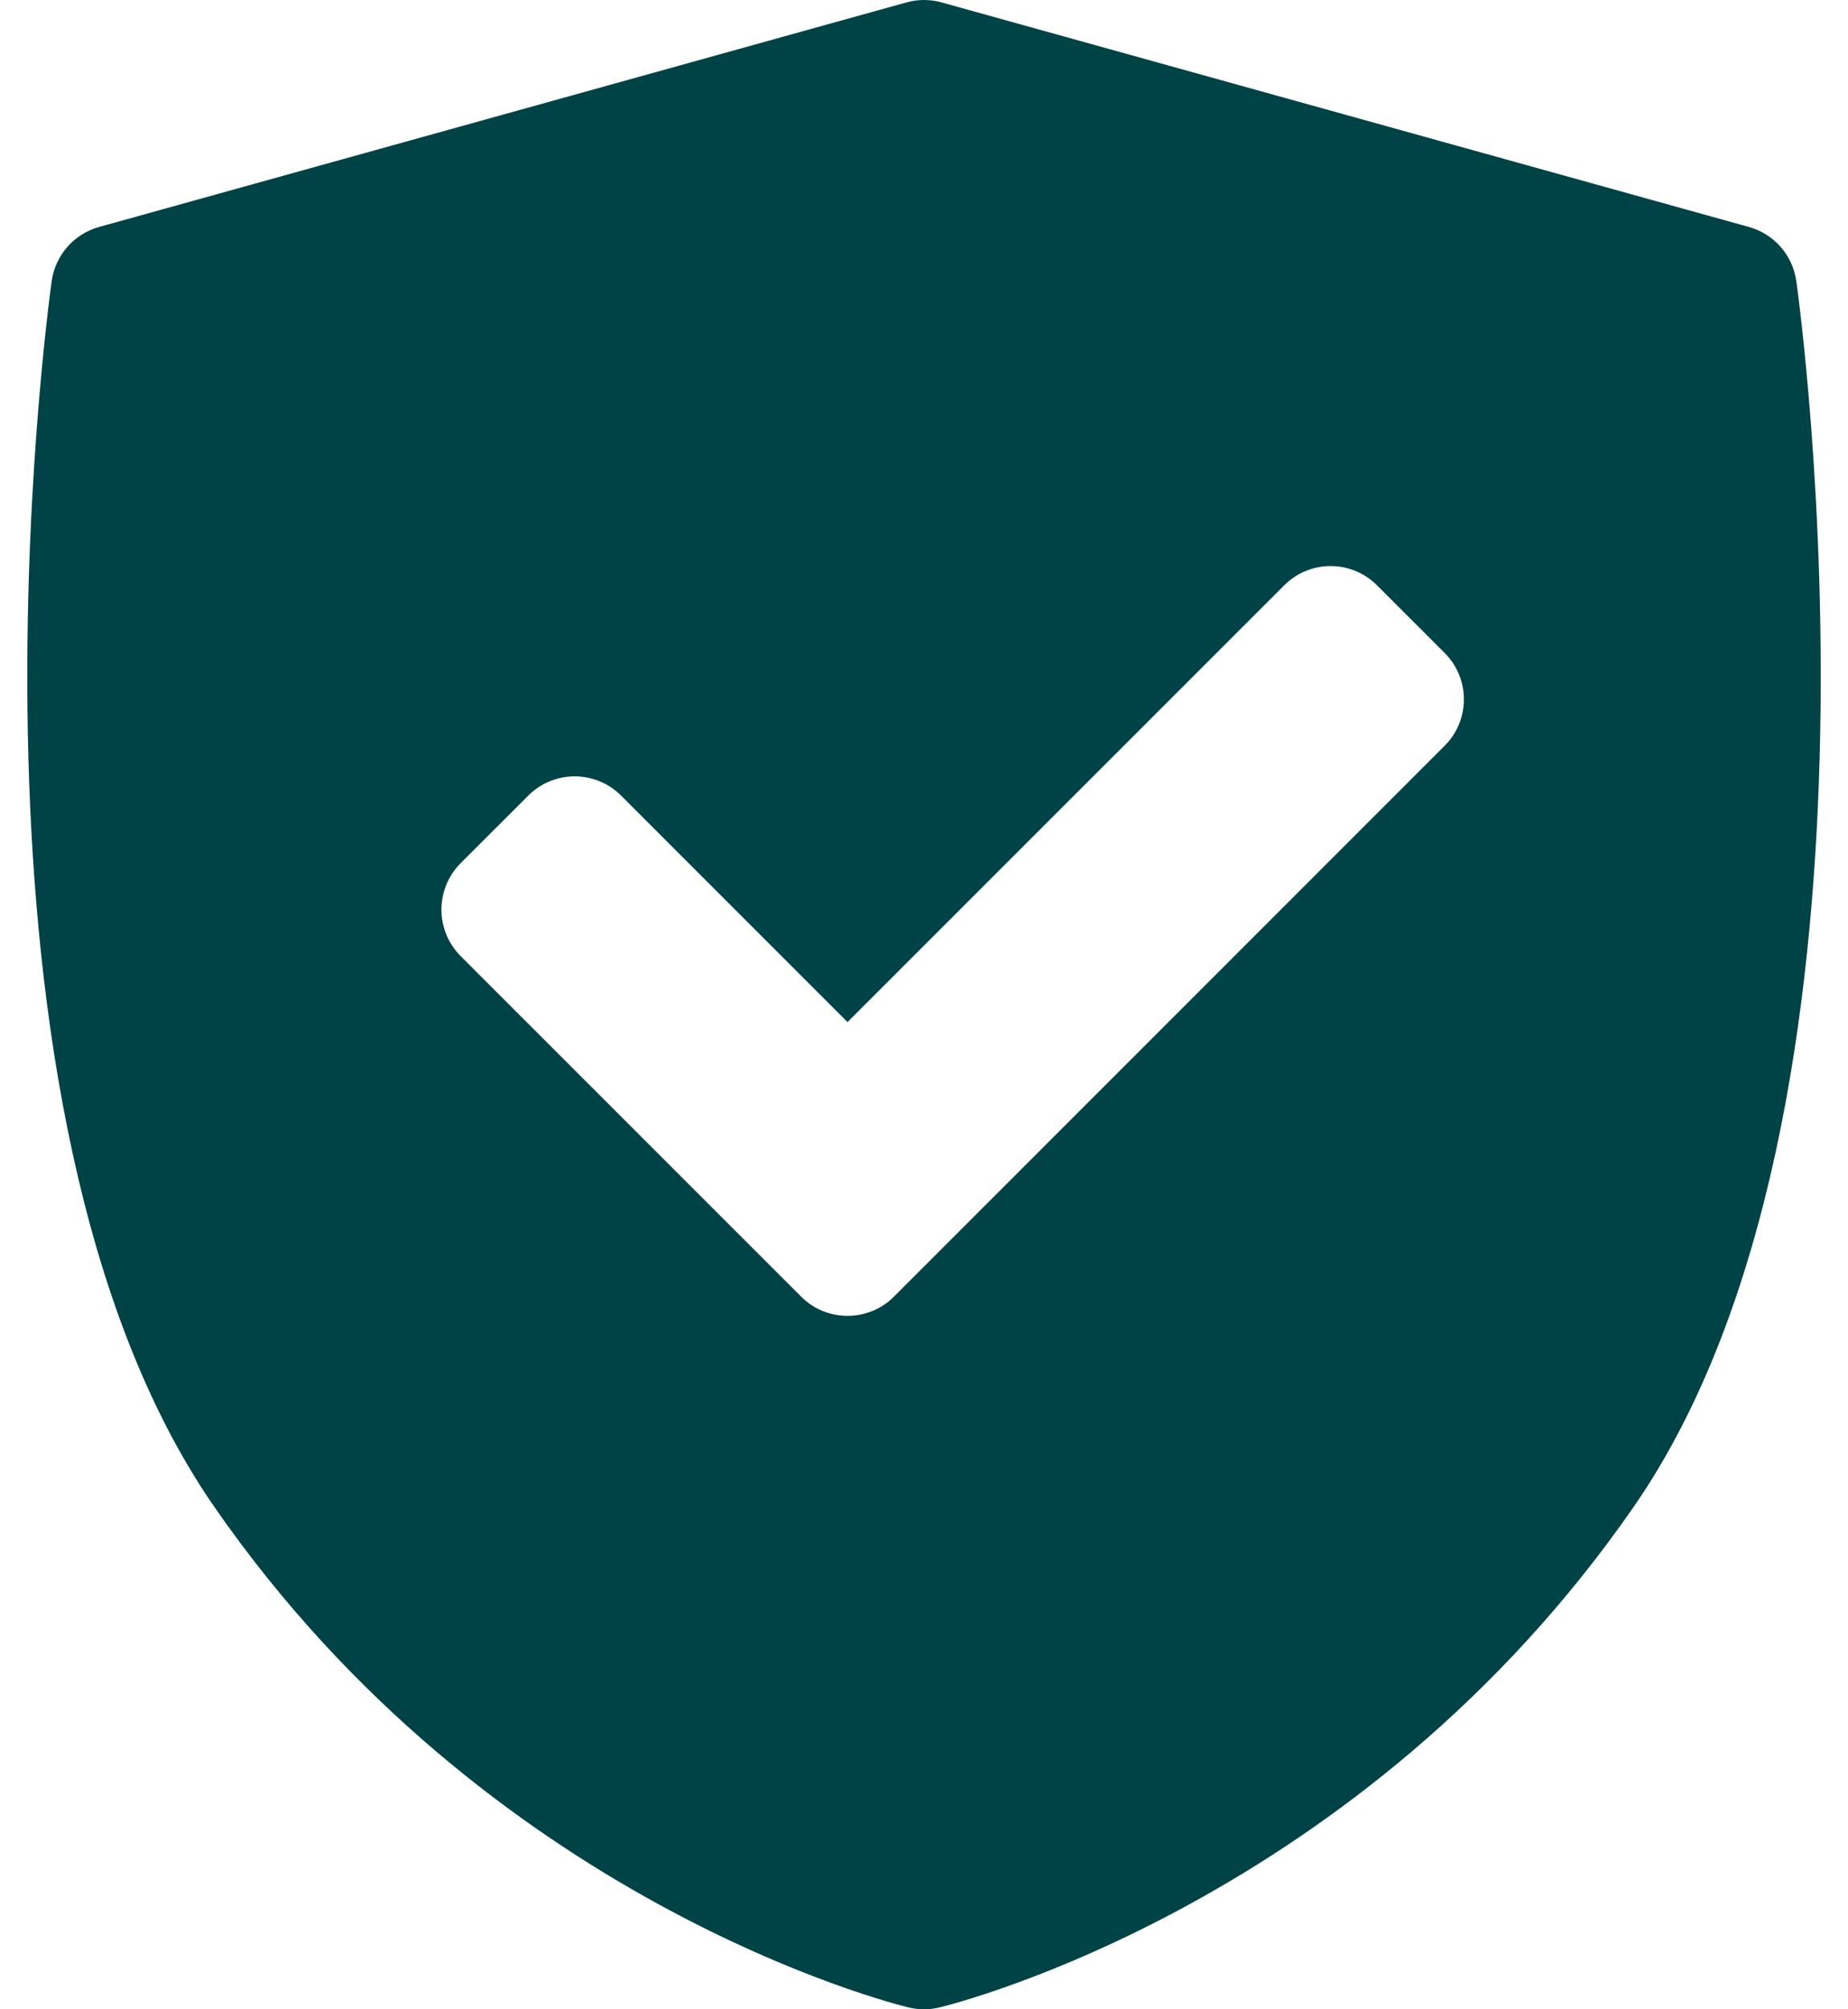 <svg width="23" height="25" viewBox="0 0 23 25" fill="none" xmlns="http://www.w3.org/2000/svg">
<path d="M22.357 3.499C22.312 3.177 22.081 2.911 21.767 2.824L11.719 0.03C11.576 -0.01 11.425 -0.01 11.281 0.03L1.233 2.824C0.92 2.911 0.688 3.176 0.643 3.499C0.585 3.918 -0.745 13.819 2.665 18.745C6.071 23.665 11.096 24.926 11.308 24.977C11.371 24.992 11.436 25 11.5 25C11.565 25 11.629 24.992 11.692 24.977C11.904 24.926 16.929 23.665 20.335 18.745C23.745 13.82 22.416 3.918 22.357 3.499ZM17.98 9.279L11.126 16.133C10.967 16.293 10.757 16.372 10.548 16.372C10.339 16.372 10.13 16.293 9.971 16.133L5.733 11.896C5.58 11.742 5.494 11.535 5.494 11.318C5.494 11.101 5.58 10.893 5.733 10.74L6.575 9.899C6.894 9.58 7.411 9.58 7.73 9.899L10.548 12.717L15.983 7.283C16.136 7.129 16.344 7.043 16.561 7.043C16.777 7.043 16.985 7.129 17.138 7.283L17.98 8.124C18.299 8.443 18.299 8.96 17.98 9.279Z" fill="#004346"/>
</svg>
